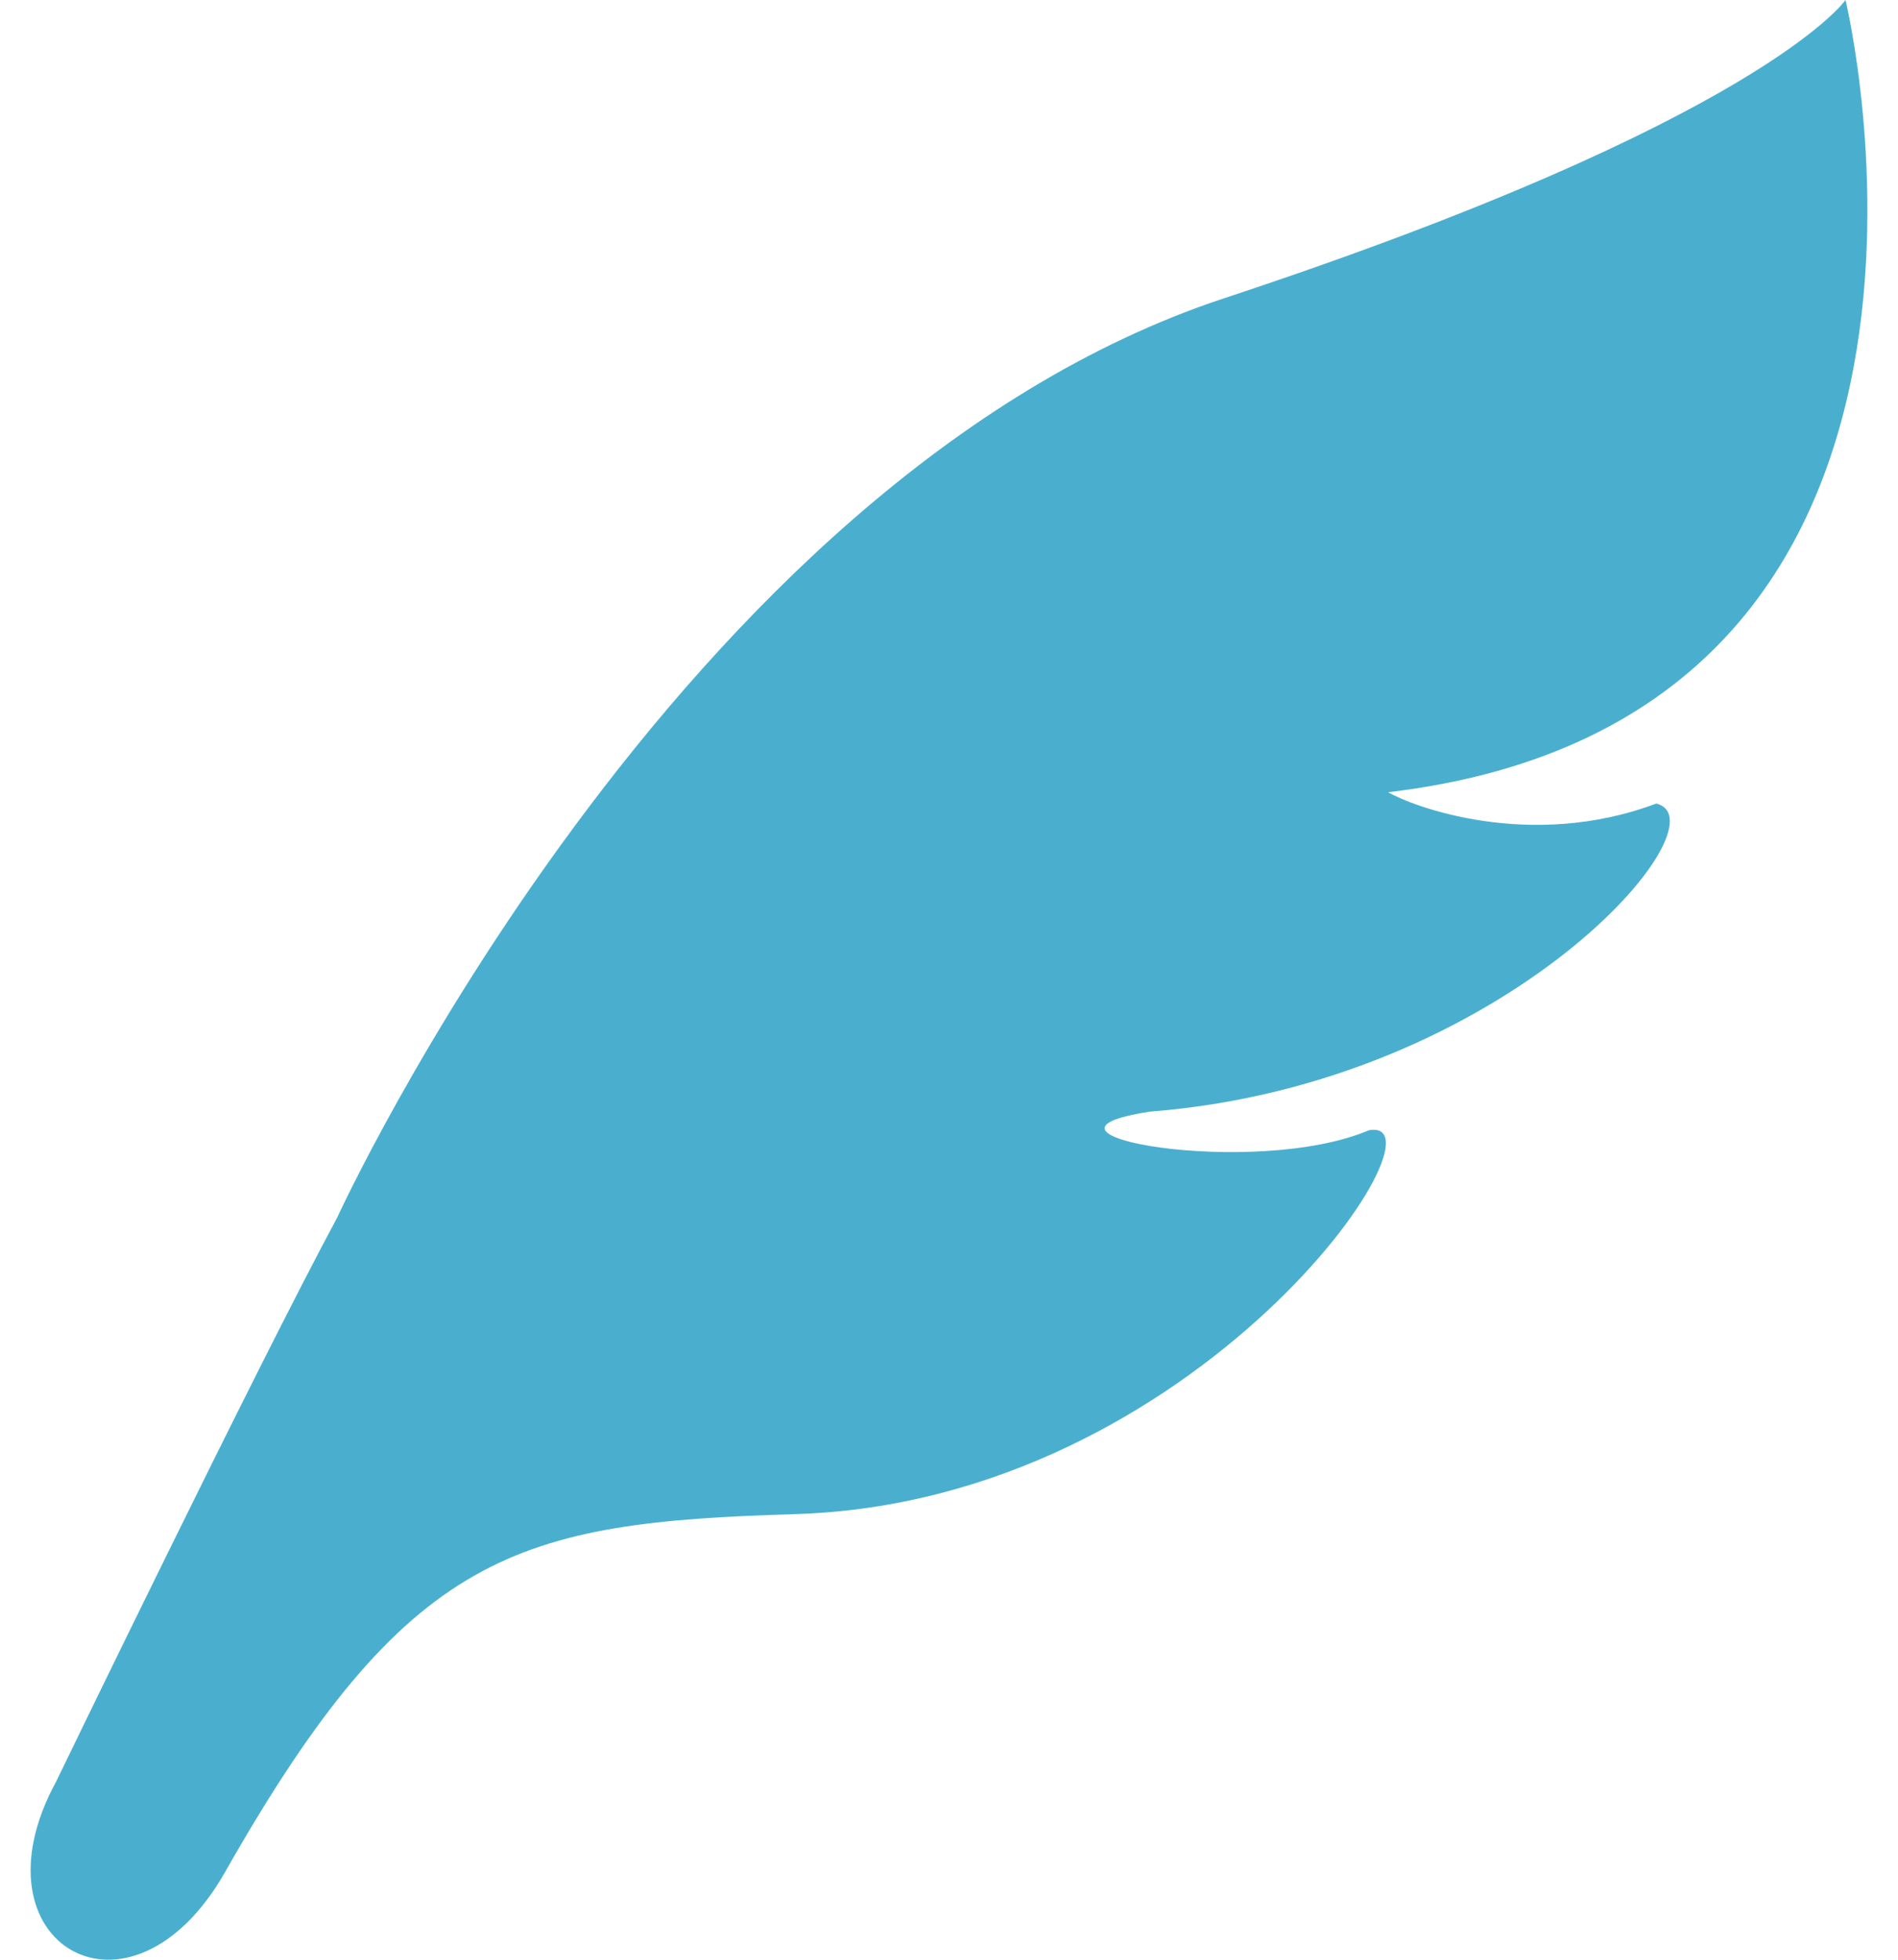 <svg width="31" height="32" viewBox="0 0 31 32" fill="none" xmlns="http://www.w3.org/2000/svg">
<path d="M30.143 0C30.143 0 28.796 1.964 19.997 4.869C11.027 7.831 5.506 19.884 5.506 19.884C4.176 22.352 0.918 29.089 0.918 29.089C-0.529 31.737 2.123 33.302 3.677 30.567C6.661 25.315 8.448 24.861 12.984 24.724C19.598 24.525 23.781 18.196 22.358 18.456C20.484 19.252 16.356 18.517 18.789 18.151C24.628 17.694 28.224 13.412 27.052 13.121C24.981 13.899 23.052 13.161 22.673 12.936C32.978 11.715 30.143 0 30.143 0Z" fill="#4AAFCF"/>
</svg>
